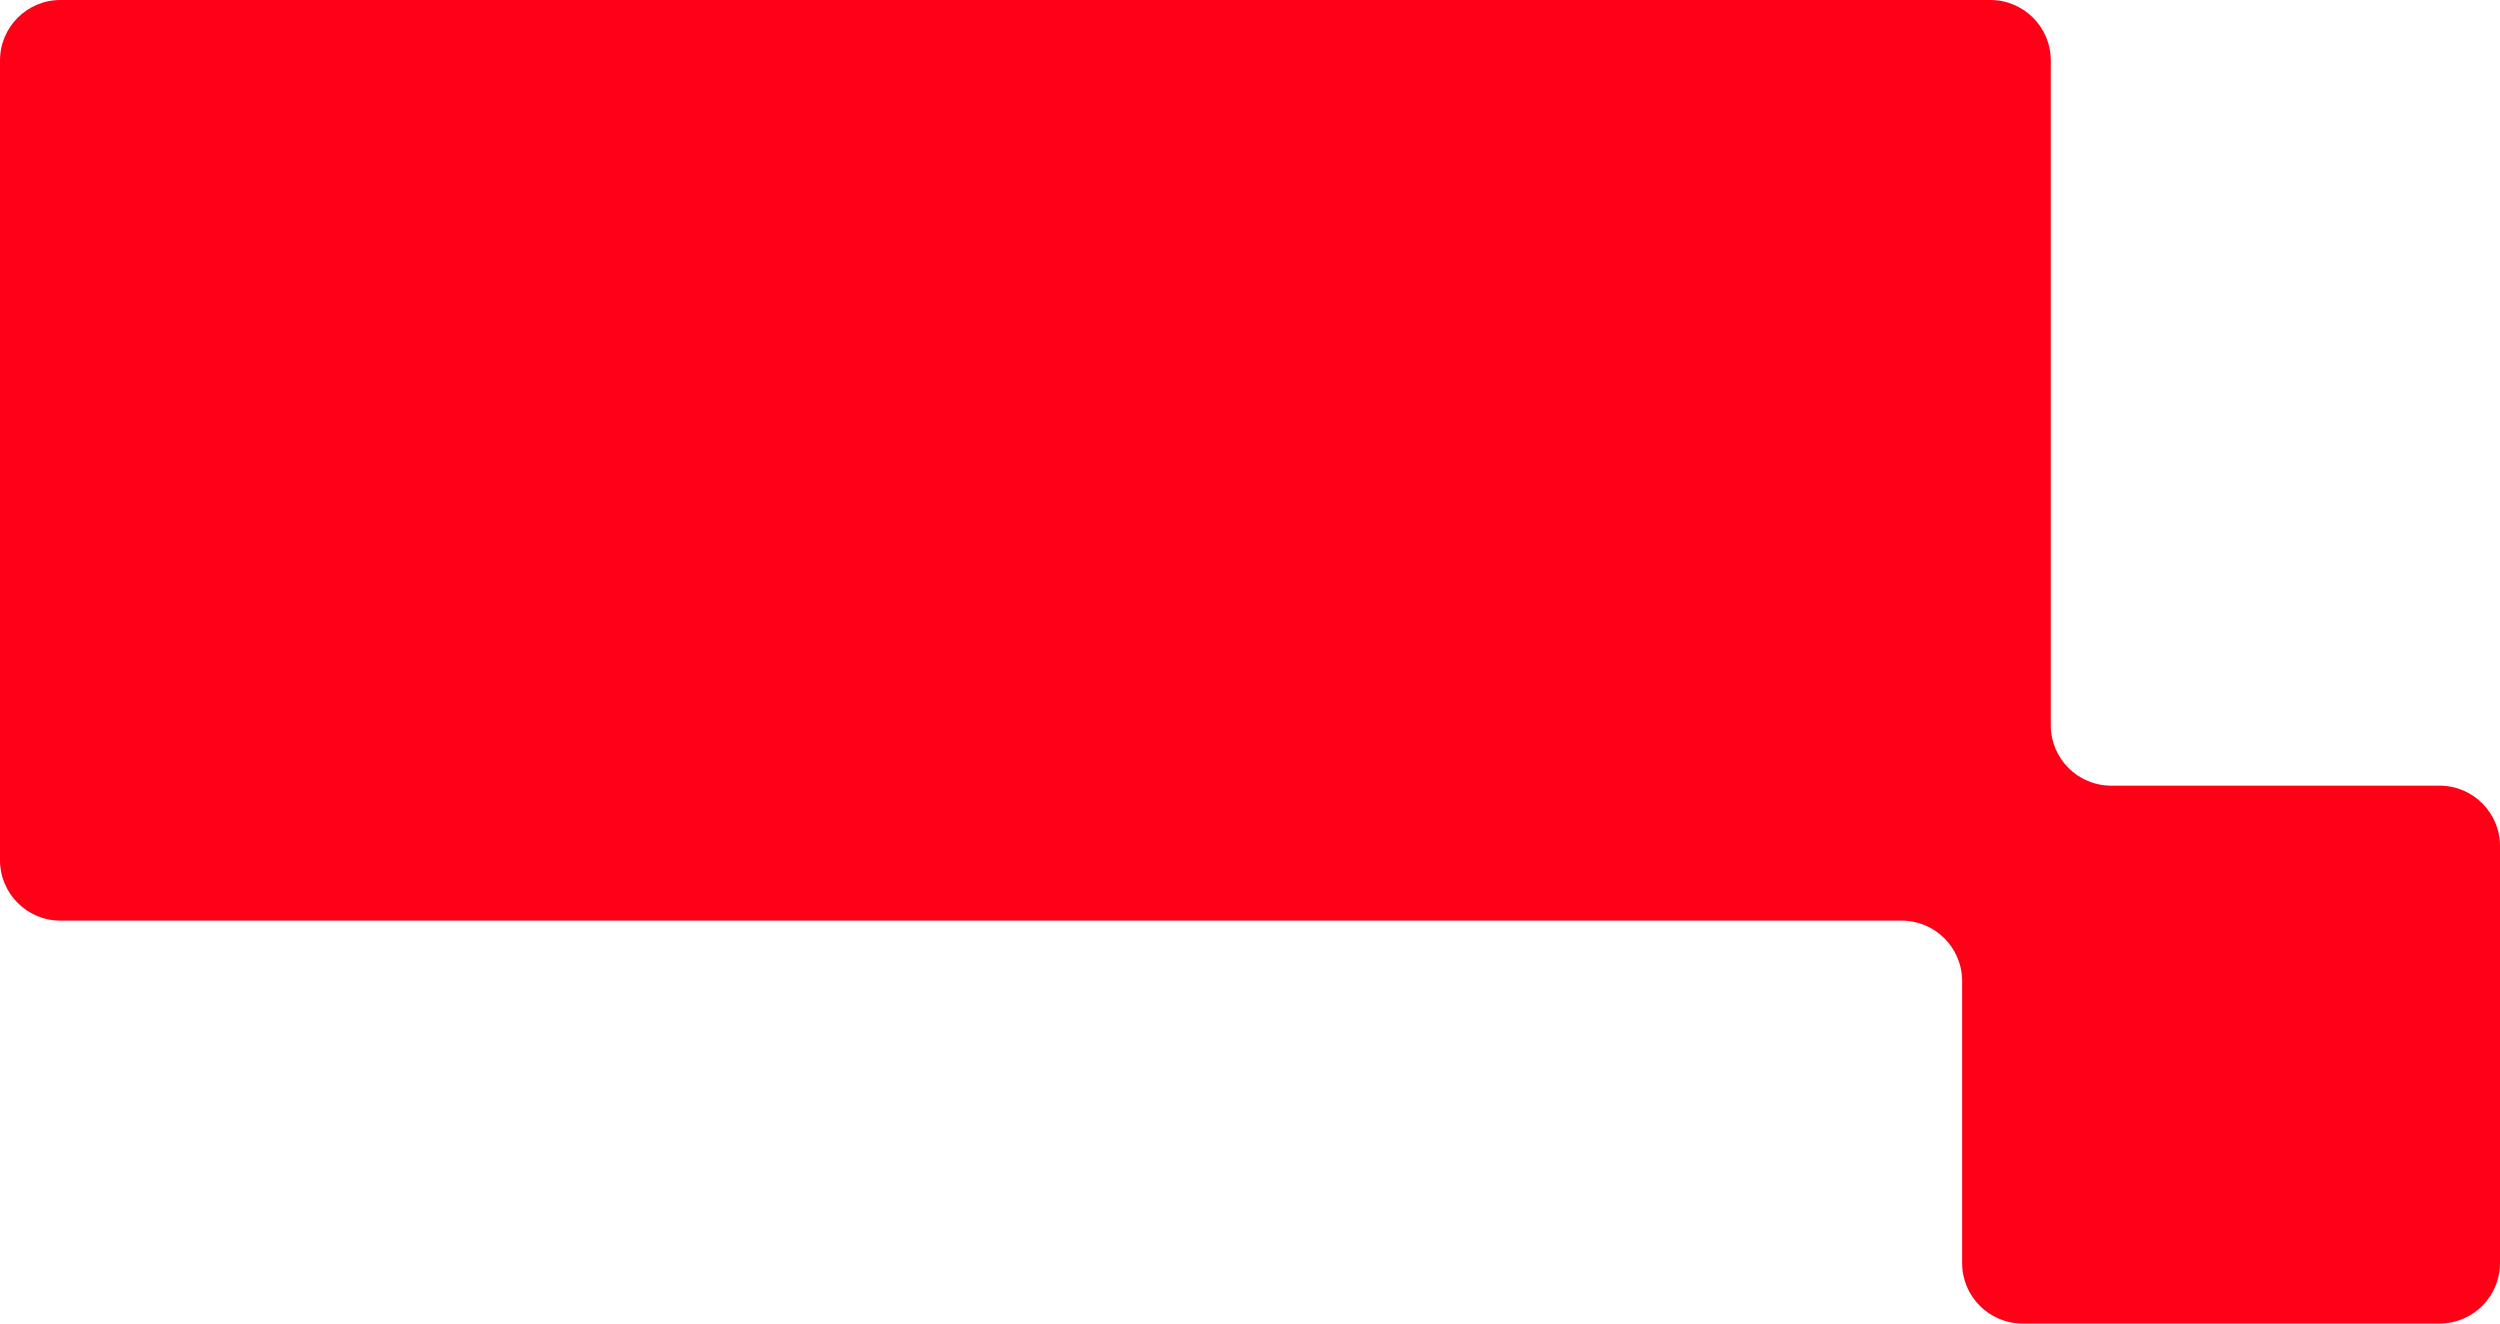 <?xml version="1.0" encoding="UTF-8"?> <svg xmlns="http://www.w3.org/2000/svg" width="1241" height="657" viewBox="0 0 1241 657" fill="none"><path fill-rule="evenodd" clip-rule="evenodd" d="M1018 30C1018 13.431 1004.57 0 988 0H30C13.431 0 0 13.431 0 30V427C0 443.569 13.431 457 30 457H944C960.569 457 974 470.431 974 487V627C974 643.569 987.431 657 1004 657H1211C1227.57 657 1241 643.569 1241 627V420C1241 403.431 1227.57 390 1211 390H1048C1031.43 390 1018 376.569 1018 360V30Z" fill="#FF0017"></path></svg> 